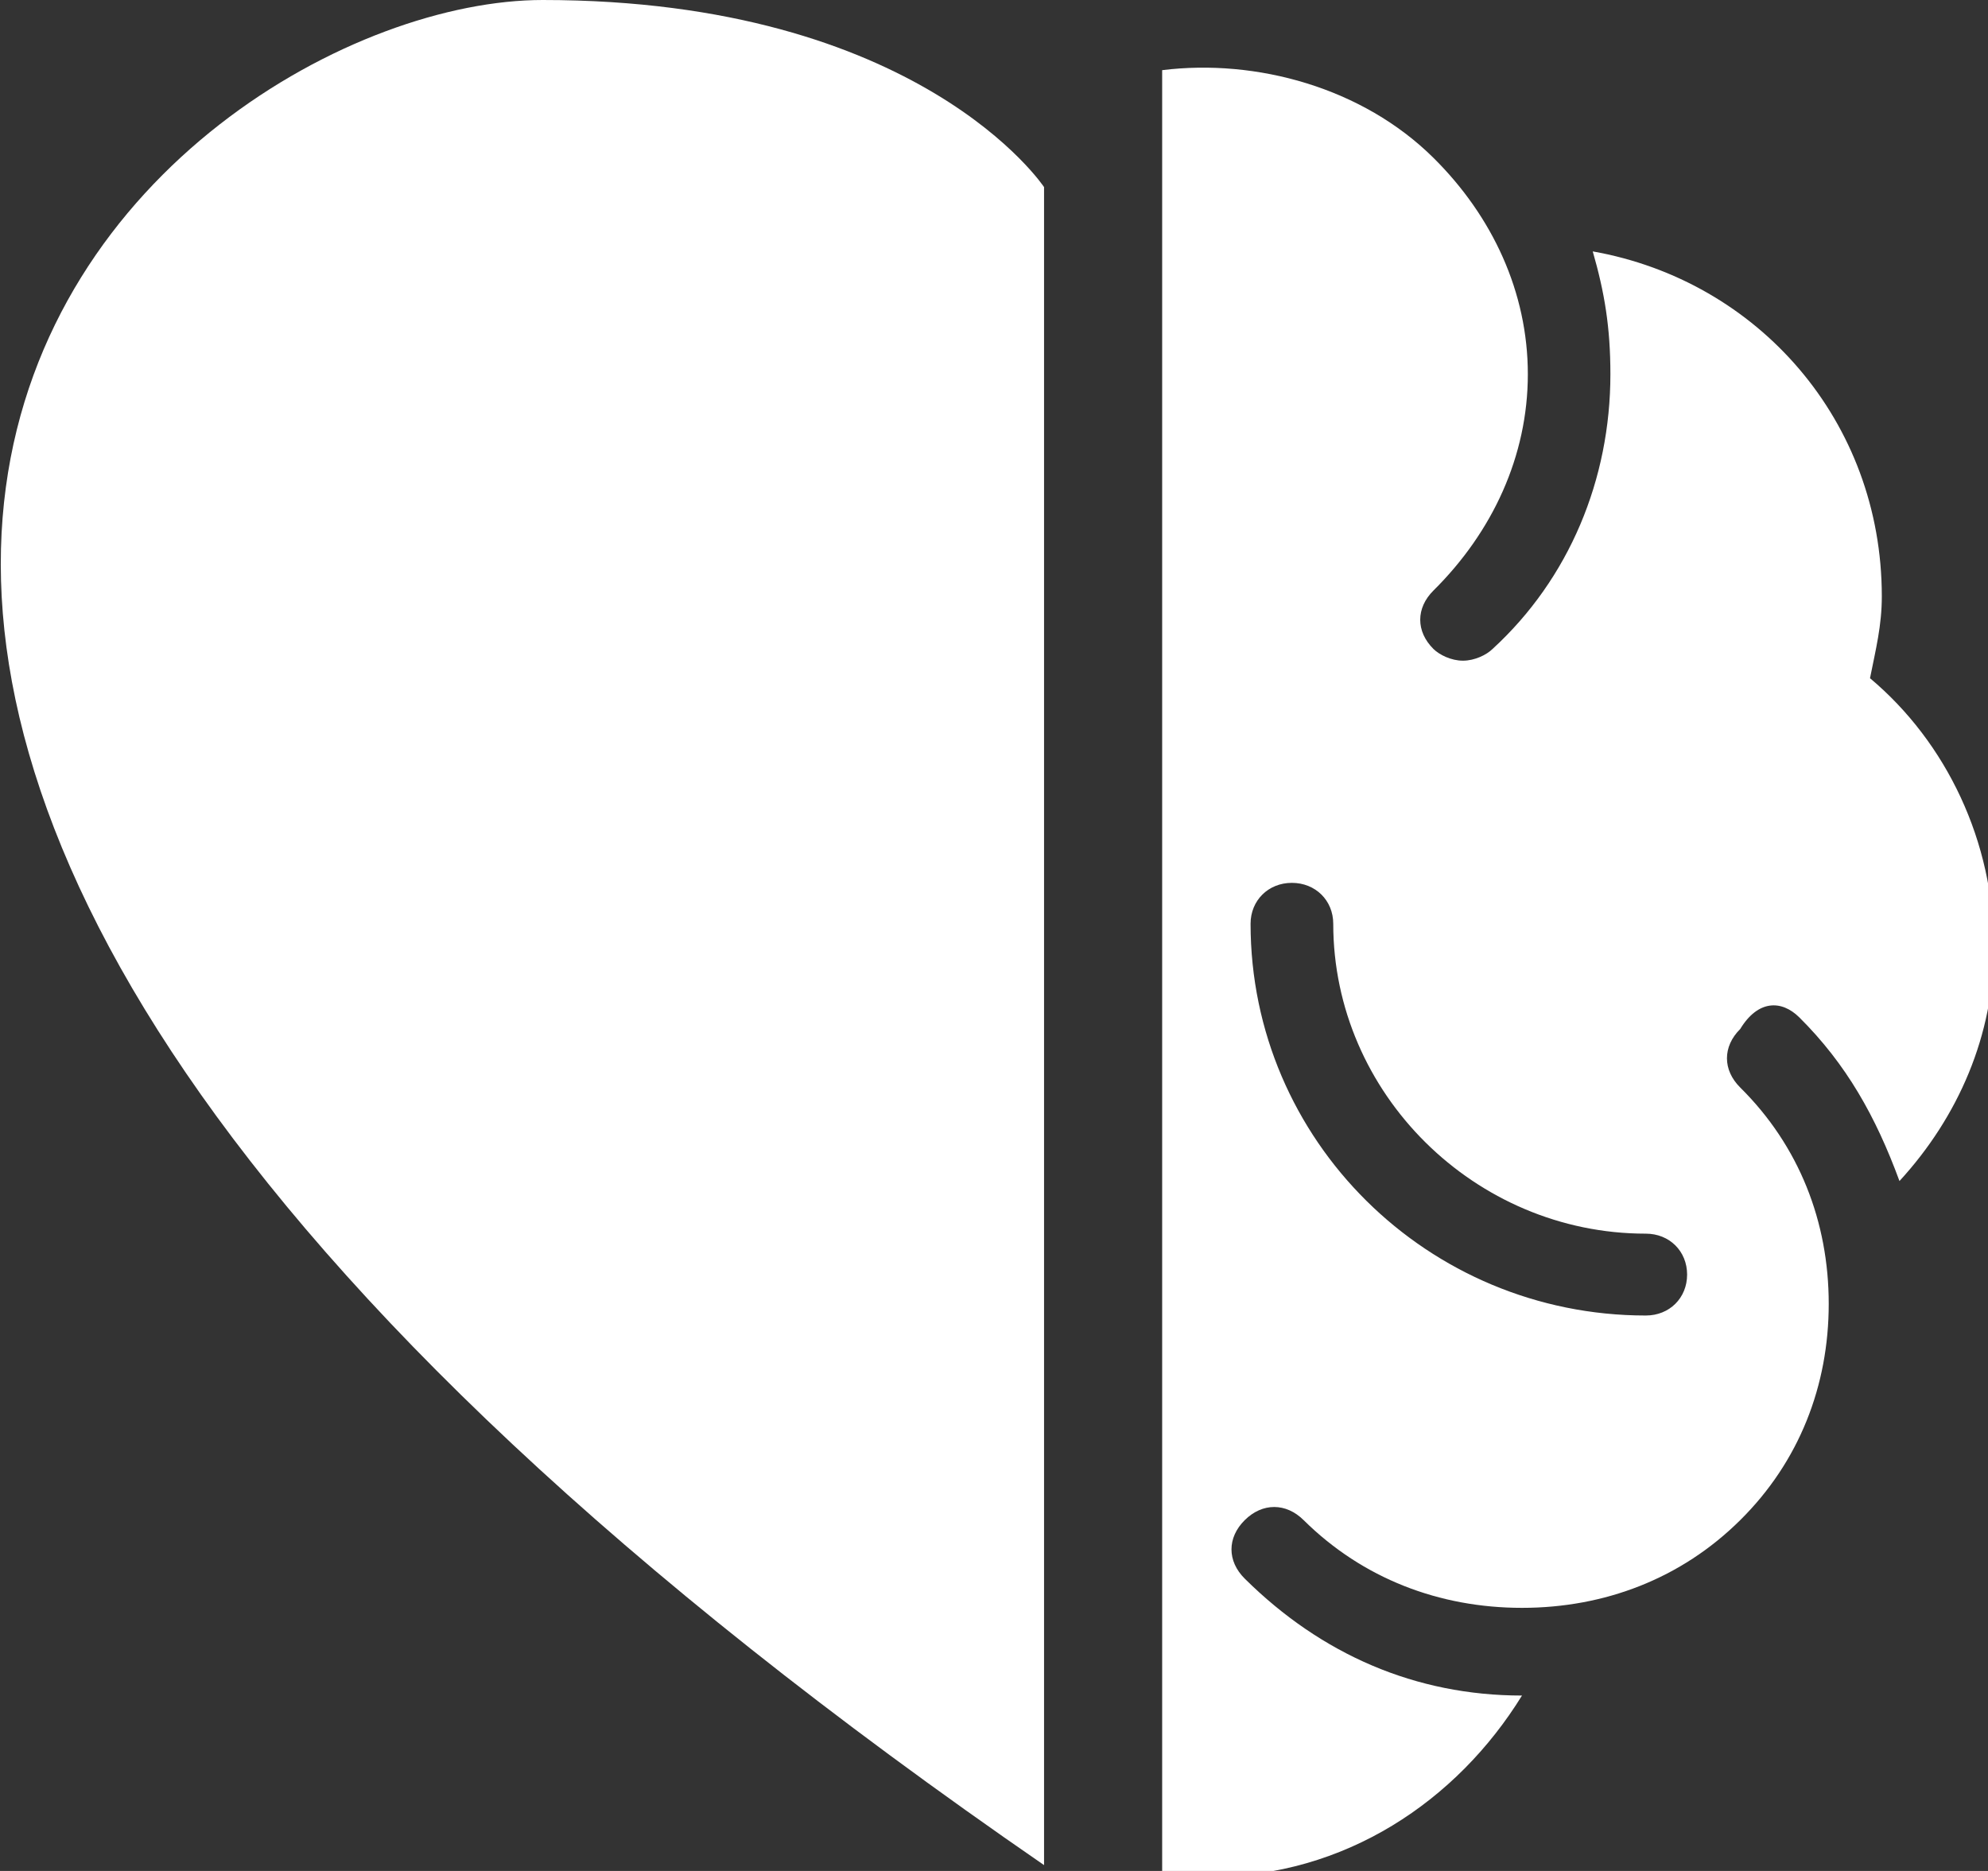 <svg width="17" height="16" viewBox="0 0 17 16" fill="none" xmlns="http://www.w3.org/2000/svg">
<rect x="0" y="0" width="17" height="16" fill="#333333" stroke="none"/>
<g clip-path="url(#clip0)">
<path d="M15.386 8.7C15.789 9.1 16.041 9.55 16.243 10.1C16.748 9.55 17.05 8.85 17.05 8.1C17.05 7.2 16.647 6.35 15.991 5.8C16.041 5.55 16.092 5.35 16.092 5.1C16.092 3.6 15.033 2.4 13.62 2.15C13.721 2.5 13.771 2.8 13.771 3.2C13.771 4.1 13.418 4.95 12.763 5.55C12.712 5.6 12.611 5.65 12.51 5.65C12.409 5.65 12.309 5.6 12.258 5.55C12.107 5.4 12.107 5.2 12.258 5.05C12.763 4.55 13.065 3.9 13.065 3.2C13.065 2.5 12.763 1.85 12.258 1.35C11.653 0.75 10.745 0.5 9.938 0.6V16C10.089 16 10.24 16.05 10.341 16.05C11.502 16.05 12.46 15.4 13.015 14.5C12.107 14.5 11.3 14.15 10.644 13.5C10.493 13.35 10.493 13.15 10.644 13C10.795 12.85 10.997 12.85 11.148 13C11.653 13.5 12.309 13.75 13.015 13.75C13.721 13.75 14.377 13.5 14.881 13C15.386 12.5 15.638 11.85 15.638 11.15C15.638 10.45 15.386 9.8 14.881 9.3C14.73 9.15 14.73 8.95 14.881 8.8C15.033 8.55 15.234 8.55 15.386 8.7ZM14.074 11.25C12.208 11.25 10.694 9.75 10.694 7.9C10.694 7.7 10.846 7.55 11.047 7.55C11.249 7.55 11.401 7.7 11.401 7.9C11.401 9.35 12.611 10.55 14.074 10.55C14.276 10.55 14.427 10.7 14.427 10.9C14.427 11.1 14.276 11.25 14.074 11.25Z" fill="white"/>
<path d="M4.641 0C1.412 0 -5.802 5.8 8.928 15.95V1.6C8.928 1.6 7.869 0 4.641 0Z" fill="white"/>
</g>
<defs>
<clipPath id="clip0">
<rect width="17" height="16" fill="white"/>
</clipPath>
</defs>
</svg>
